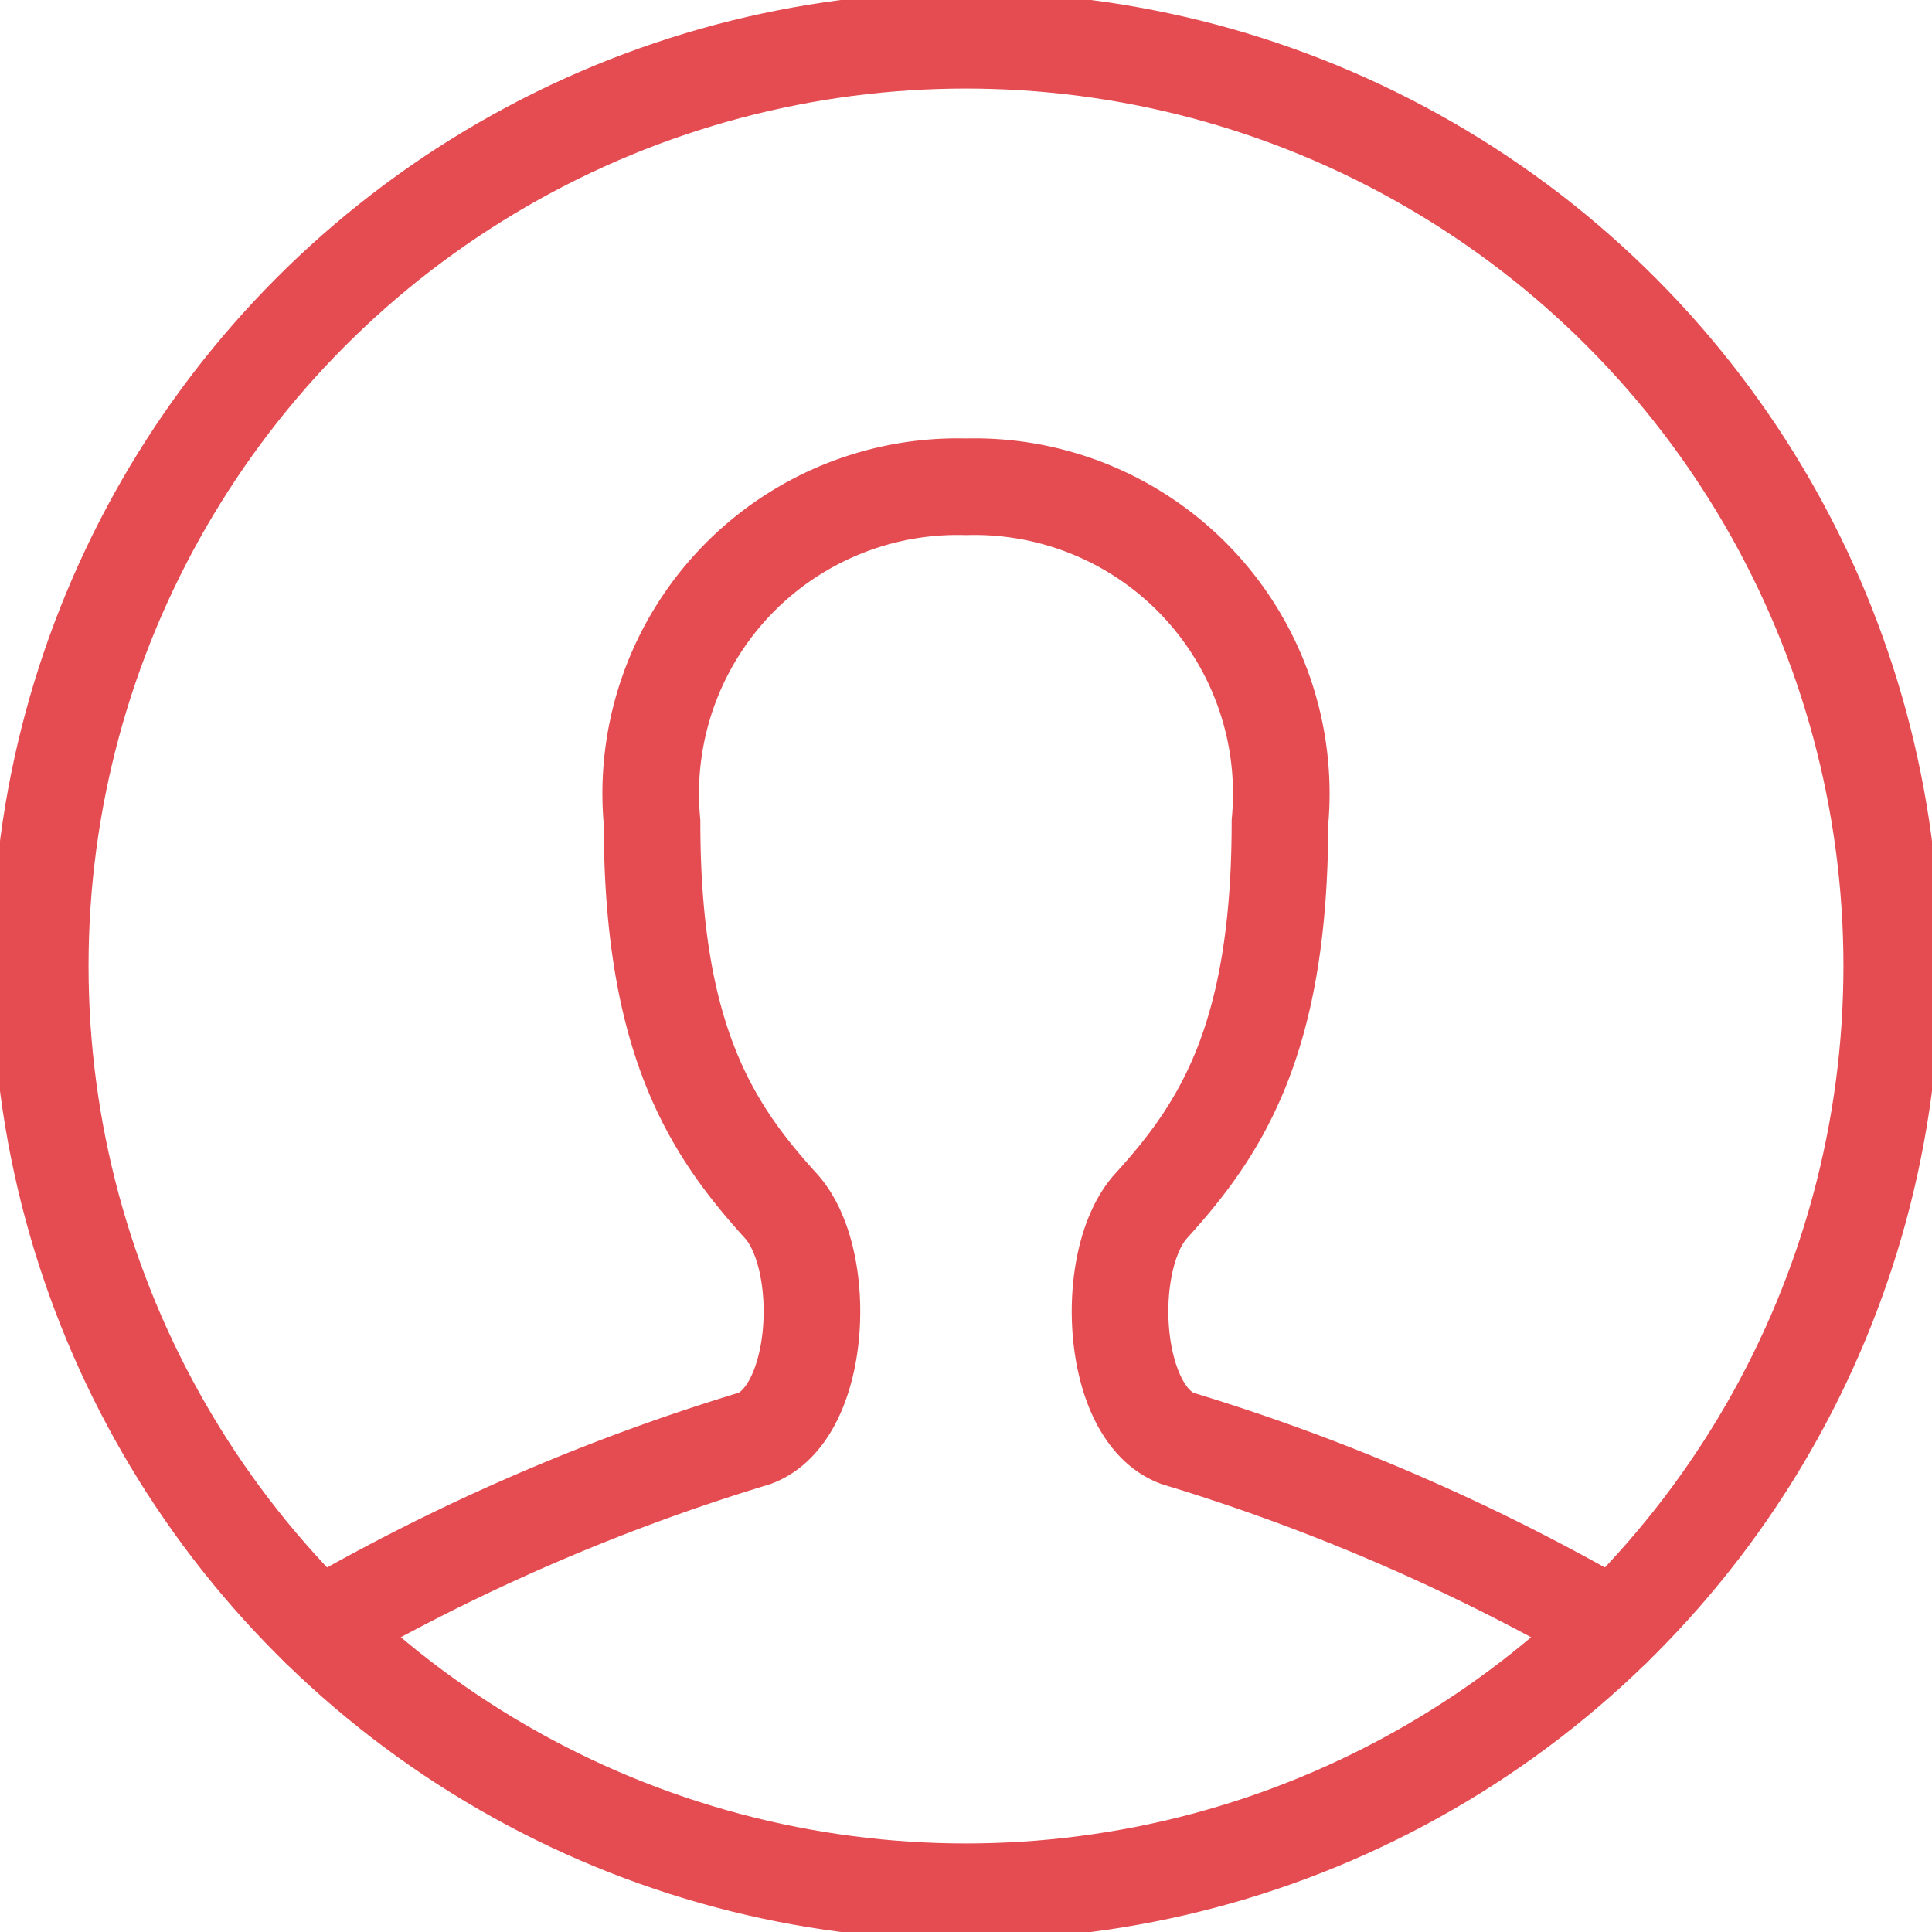 <?xml version="1.0" ?><svg xmlns="http://www.w3.org/2000/svg" id="Light" viewBox="0 0 24 24"><defs><style>.cls-1{stroke-width:1.2;stroke:#E54C51;;fill:none;;stroke-linecap:round;stroke-linejoin:round;}</style></defs><circle class="cls-1" cx="12" cy="12" r="11.5"/><path class="cls-1" d="M3.959,20.221a25.59,25.59,0,0,1,5.413-2.352c.837-.309.928-2.229.328-2.889-.866-.953-1.6-2.07-1.6-4.766A3.812,3.812,0,0,1,12,6.047a3.812,3.812,0,0,1,3.9,4.167c0,2.7-.734,3.813-1.6,4.766-.6.66-.509,2.58.328,2.889a25.59,25.59,0,0,1,5.413,2.352"/></svg>